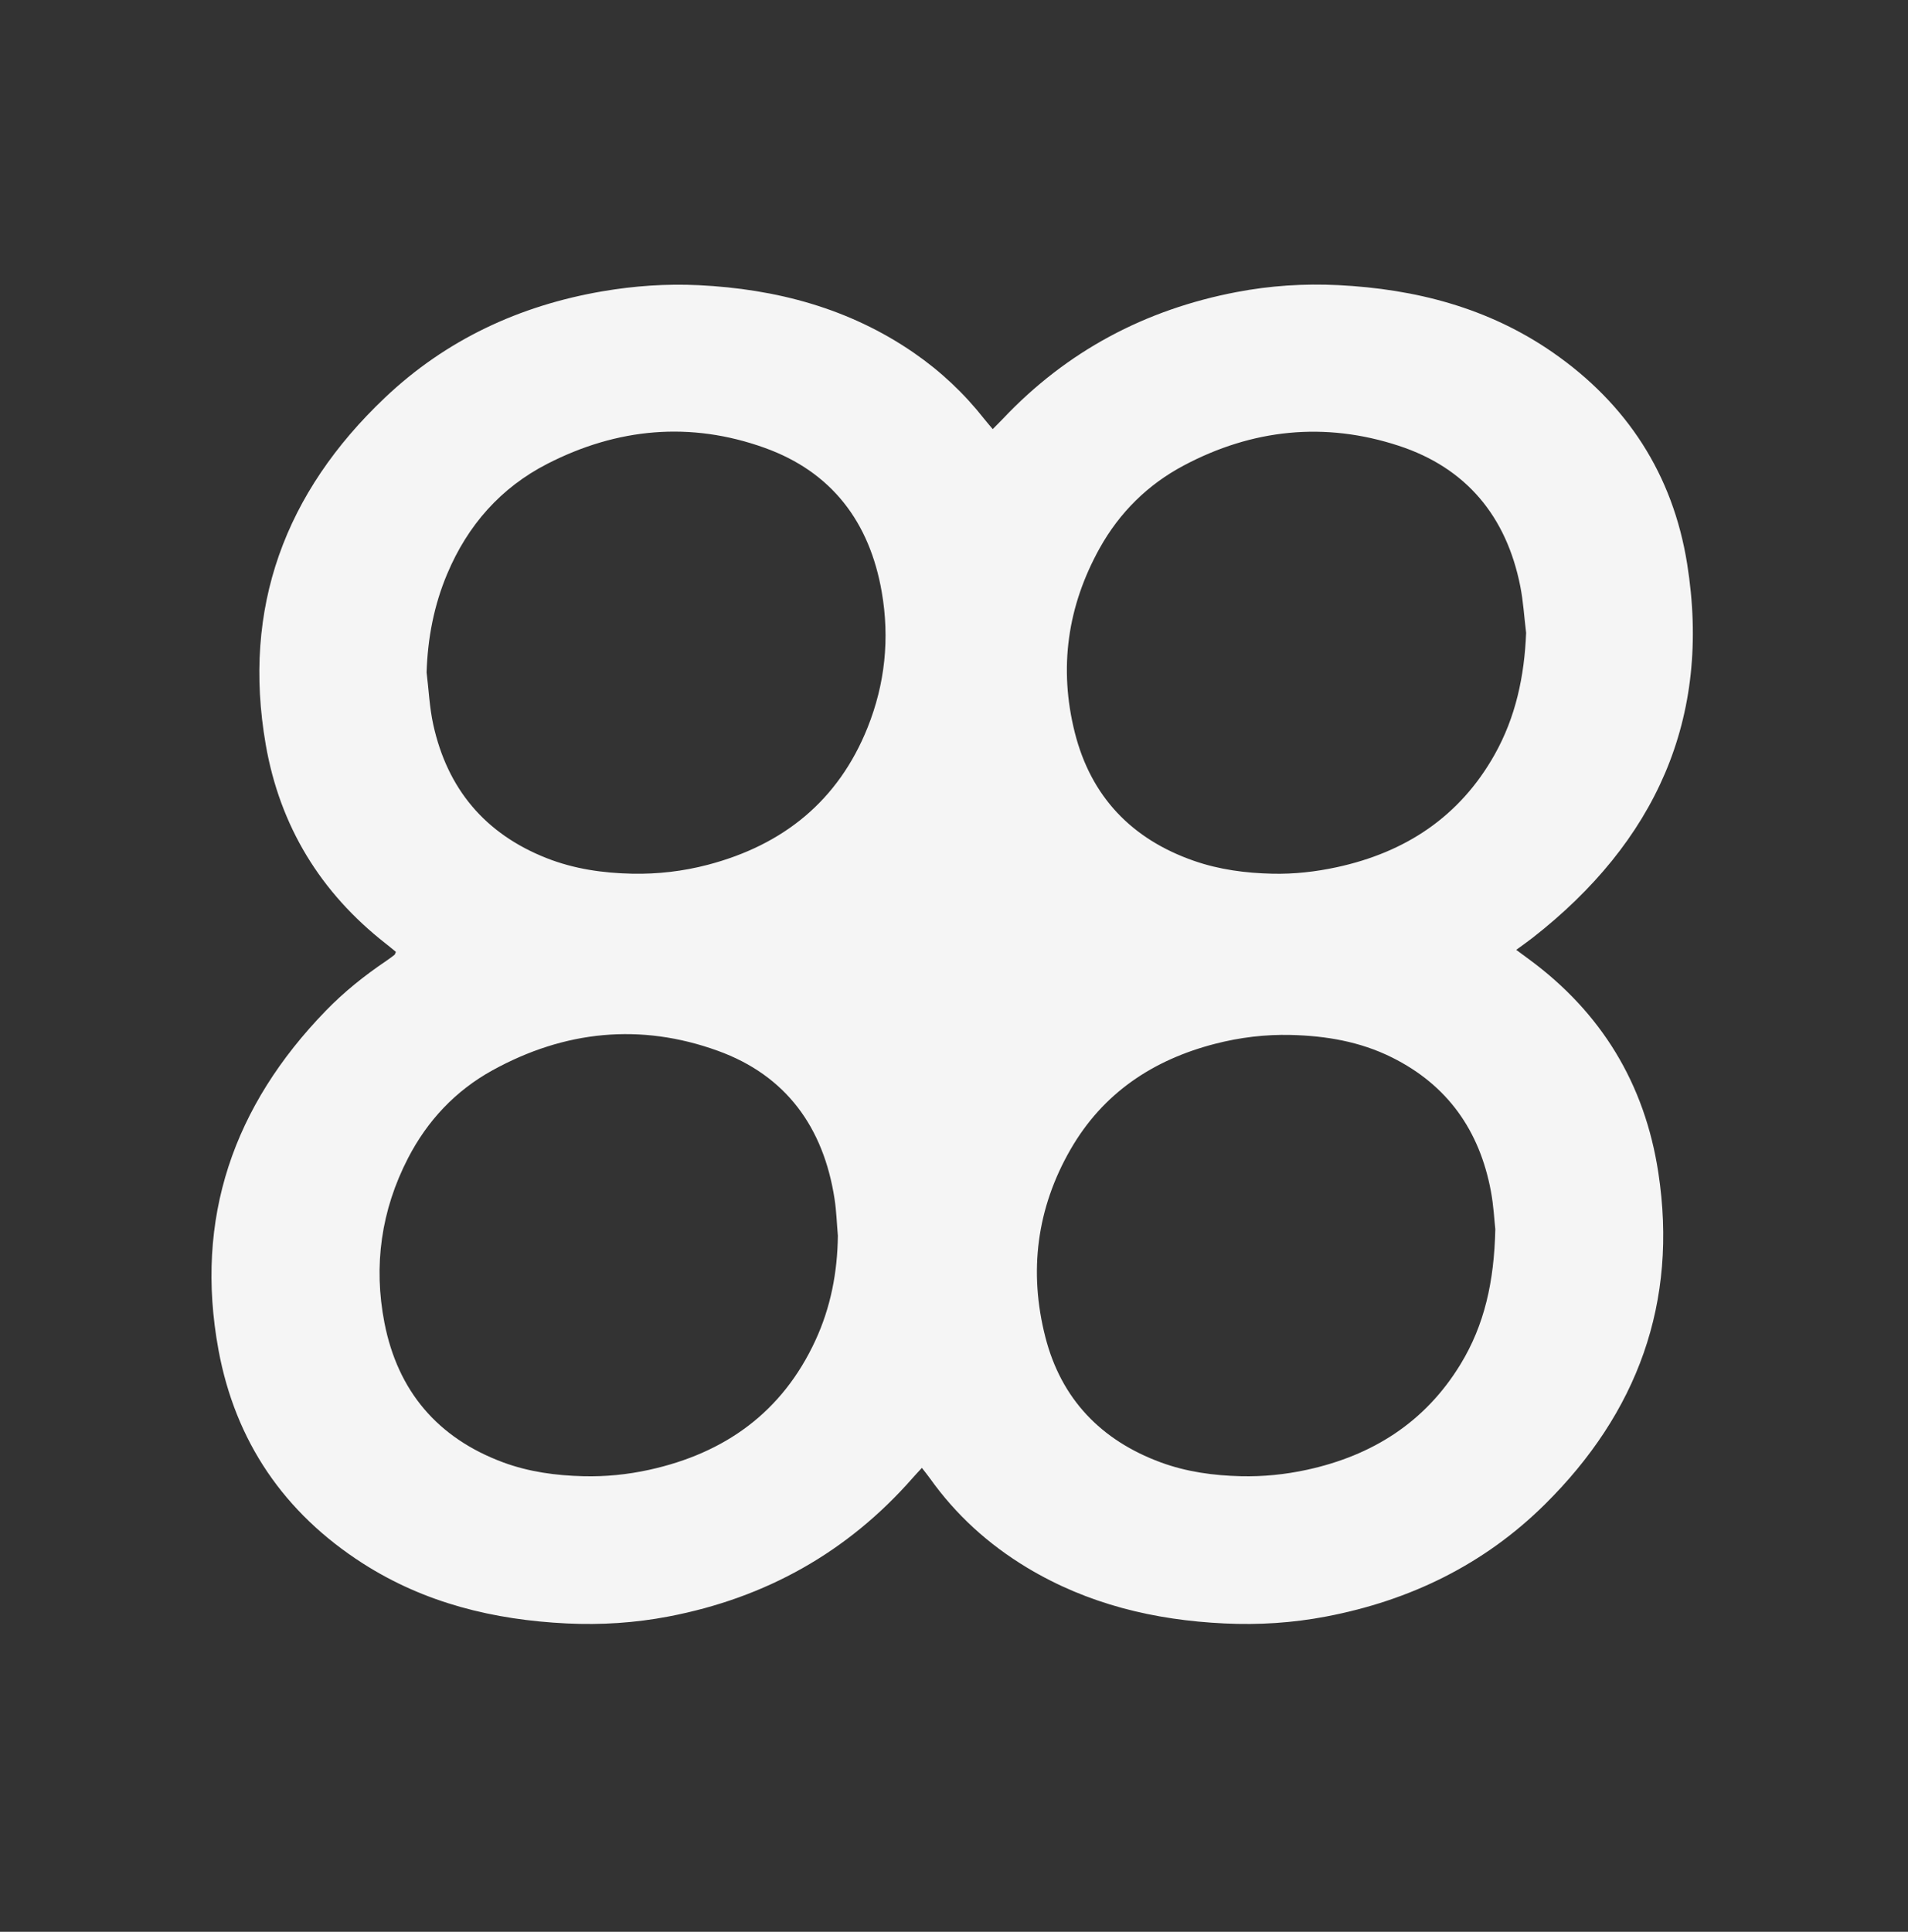 <?xml version="1.0" encoding="UTF-8"?>
<svg id="Layer_1" data-name="Layer 1" xmlns="http://www.w3.org/2000/svg" viewBox="0 0 407 412">
  <rect x="0" y="0" width="407" height="412" fill="#333333" stroke="none"/>
  <defs>
    <style>
      .cls-1 {
        fill: #f5f5f5;
        stroke-width: 0px;
      }
    </style>
  </defs>
  <path class="cls-1" d="m326.18,204.61c-.8-.6-1.61-1.2-2.75-2.03,1.4-1.03,2.49-1.78,3.53-2.6,26.05-20.38,38.24-46.62,32.92-79.79-3.04-18.96-12.82-34.05-28.66-45.03-13.74-9.52-29.27-13.52-45.75-14.35-7.28-.36-14.54.11-21.69,1.48-19.49,3.72-36.22,12.59-49.89,27.07-.65.68-1.32,1.33-2.13,2.16-.72-.86-1.29-1.51-1.82-2.18-4.28-5.44-9.27-10.13-14.97-14.07-13.84-9.54-29.4-13.64-45.97-14.45-6.87-.33-13.71.15-20.5,1.31-17.71,3.04-33.41,10.36-46.43,22.72-21.24,20.16-30.45,44.71-25.39,73.93,3.02,17.41,11.68,31.59,25.63,42.49.74.58,1.46,1.18,2.14,1.74-.16.35-.19.54-.3.63-.56.44-1.14.87-1.73,1.27-4.65,3.14-9.03,6.63-12.93,10.66-19.67,20.28-28.05,44.24-22.89,72.31,3.6,19.55,14,34.77,30.74,45.52,13.26,8.51,28.02,12.09,43.57,12.84,7.28.35,14.54-.11,21.69-1.48,20.71-3.96,38.17-13.69,52.12-29.59.56-.64,1.15-1.26,1.93-2.11.69.9,1.23,1.55,1.72,2.24,5.55,7.8,12.5,14.09,20.68,19.02,12.96,7.81,27.19,11.22,42.15,11.92,7.28.35,14.55-.11,21.7-1.48,17.86-3.41,33.67-11.08,46.63-23.91,19.73-19.52,28.44-43.03,24.21-70.76-2.88-18.9-12.11-34.11-27.56-45.48Zm-91.58-87.74c4.23-7.58,10.24-13.52,17.89-17.58,14.66-7.79,30.11-9.39,45.87-4.22,14.43,4.72,22.97,15.07,25.93,29.94.65,3.27.84,6.63,1.25,9.96-.36,9.2-2.21,17.97-6.74,26.01-7.45,13.22-19,20.8-33.63,23.97-4.53.98-9.14,1.5-13.78,1.39-5.68-.13-11.28-.86-16.69-2.74-13.32-4.63-21.99-13.72-25.43-27.36-3.46-13.75-1.58-26.97,5.33-39.37Zm-139.19,5.49c4.35-10.32,11.38-18.34,21.35-23.44,14.9-7.64,30.52-9.09,46.34-3.41,14.34,5.14,22.41,15.86,24.99,30.75,1.72,9.9.7,19.62-3.03,28.93-6.26,15.61-17.99,25.03-34.08,29.25-5.27,1.38-10.67,2.01-16.11,1.9-6.24-.13-12.4-1.01-18.26-3.32-13.15-5.18-21.17-14.77-24.19-28.48-.8-3.64-.96-7.42-1.42-11.13.23-7.33,1.58-14.35,4.41-21.05Zm78.52,163.54c-7.06,15.27-19.27,24.03-35.47,27.58-4.61,1.01-9.3,1.48-14.02,1.36-5.84-.14-11.62-.92-17.13-2.96-13.97-5.19-22.46-15.21-25.3-29.75-2.38-12.22-.7-24.03,5.03-35.13,4.14-8.01,10.13-14.39,18.03-18.74,15.36-8.46,31.54-10.12,48.03-4.16,14.6,5.27,22.58,16.37,24.92,31.59.4,2.59.48,5.24.71,7.86-.09,7.79-1.53,15.29-4.8,22.35Zm137.61,5.07c-7.56,12.39-18.81,19.48-32.8,22.51-4.61,1-9.31,1.47-14.02,1.36-5.84-.14-11.61-.92-17.14-2.96-12.74-4.7-21.22-13.54-24.59-26.7-3.58-13.97-1.86-27.49,5.37-40.04,6.91-12.01,17.6-19.12,30.86-22.53,5.28-1.36,10.68-2.01,16.12-1.88,7.48.18,14.77,1.41,21.55,4.78,11.89,5.9,18.71,15.61,21.13,28.51.59,3.13.74,6.33.95,8.15-.25,11.13-2.3,20.4-7.43,28.8Z"/>
</svg>